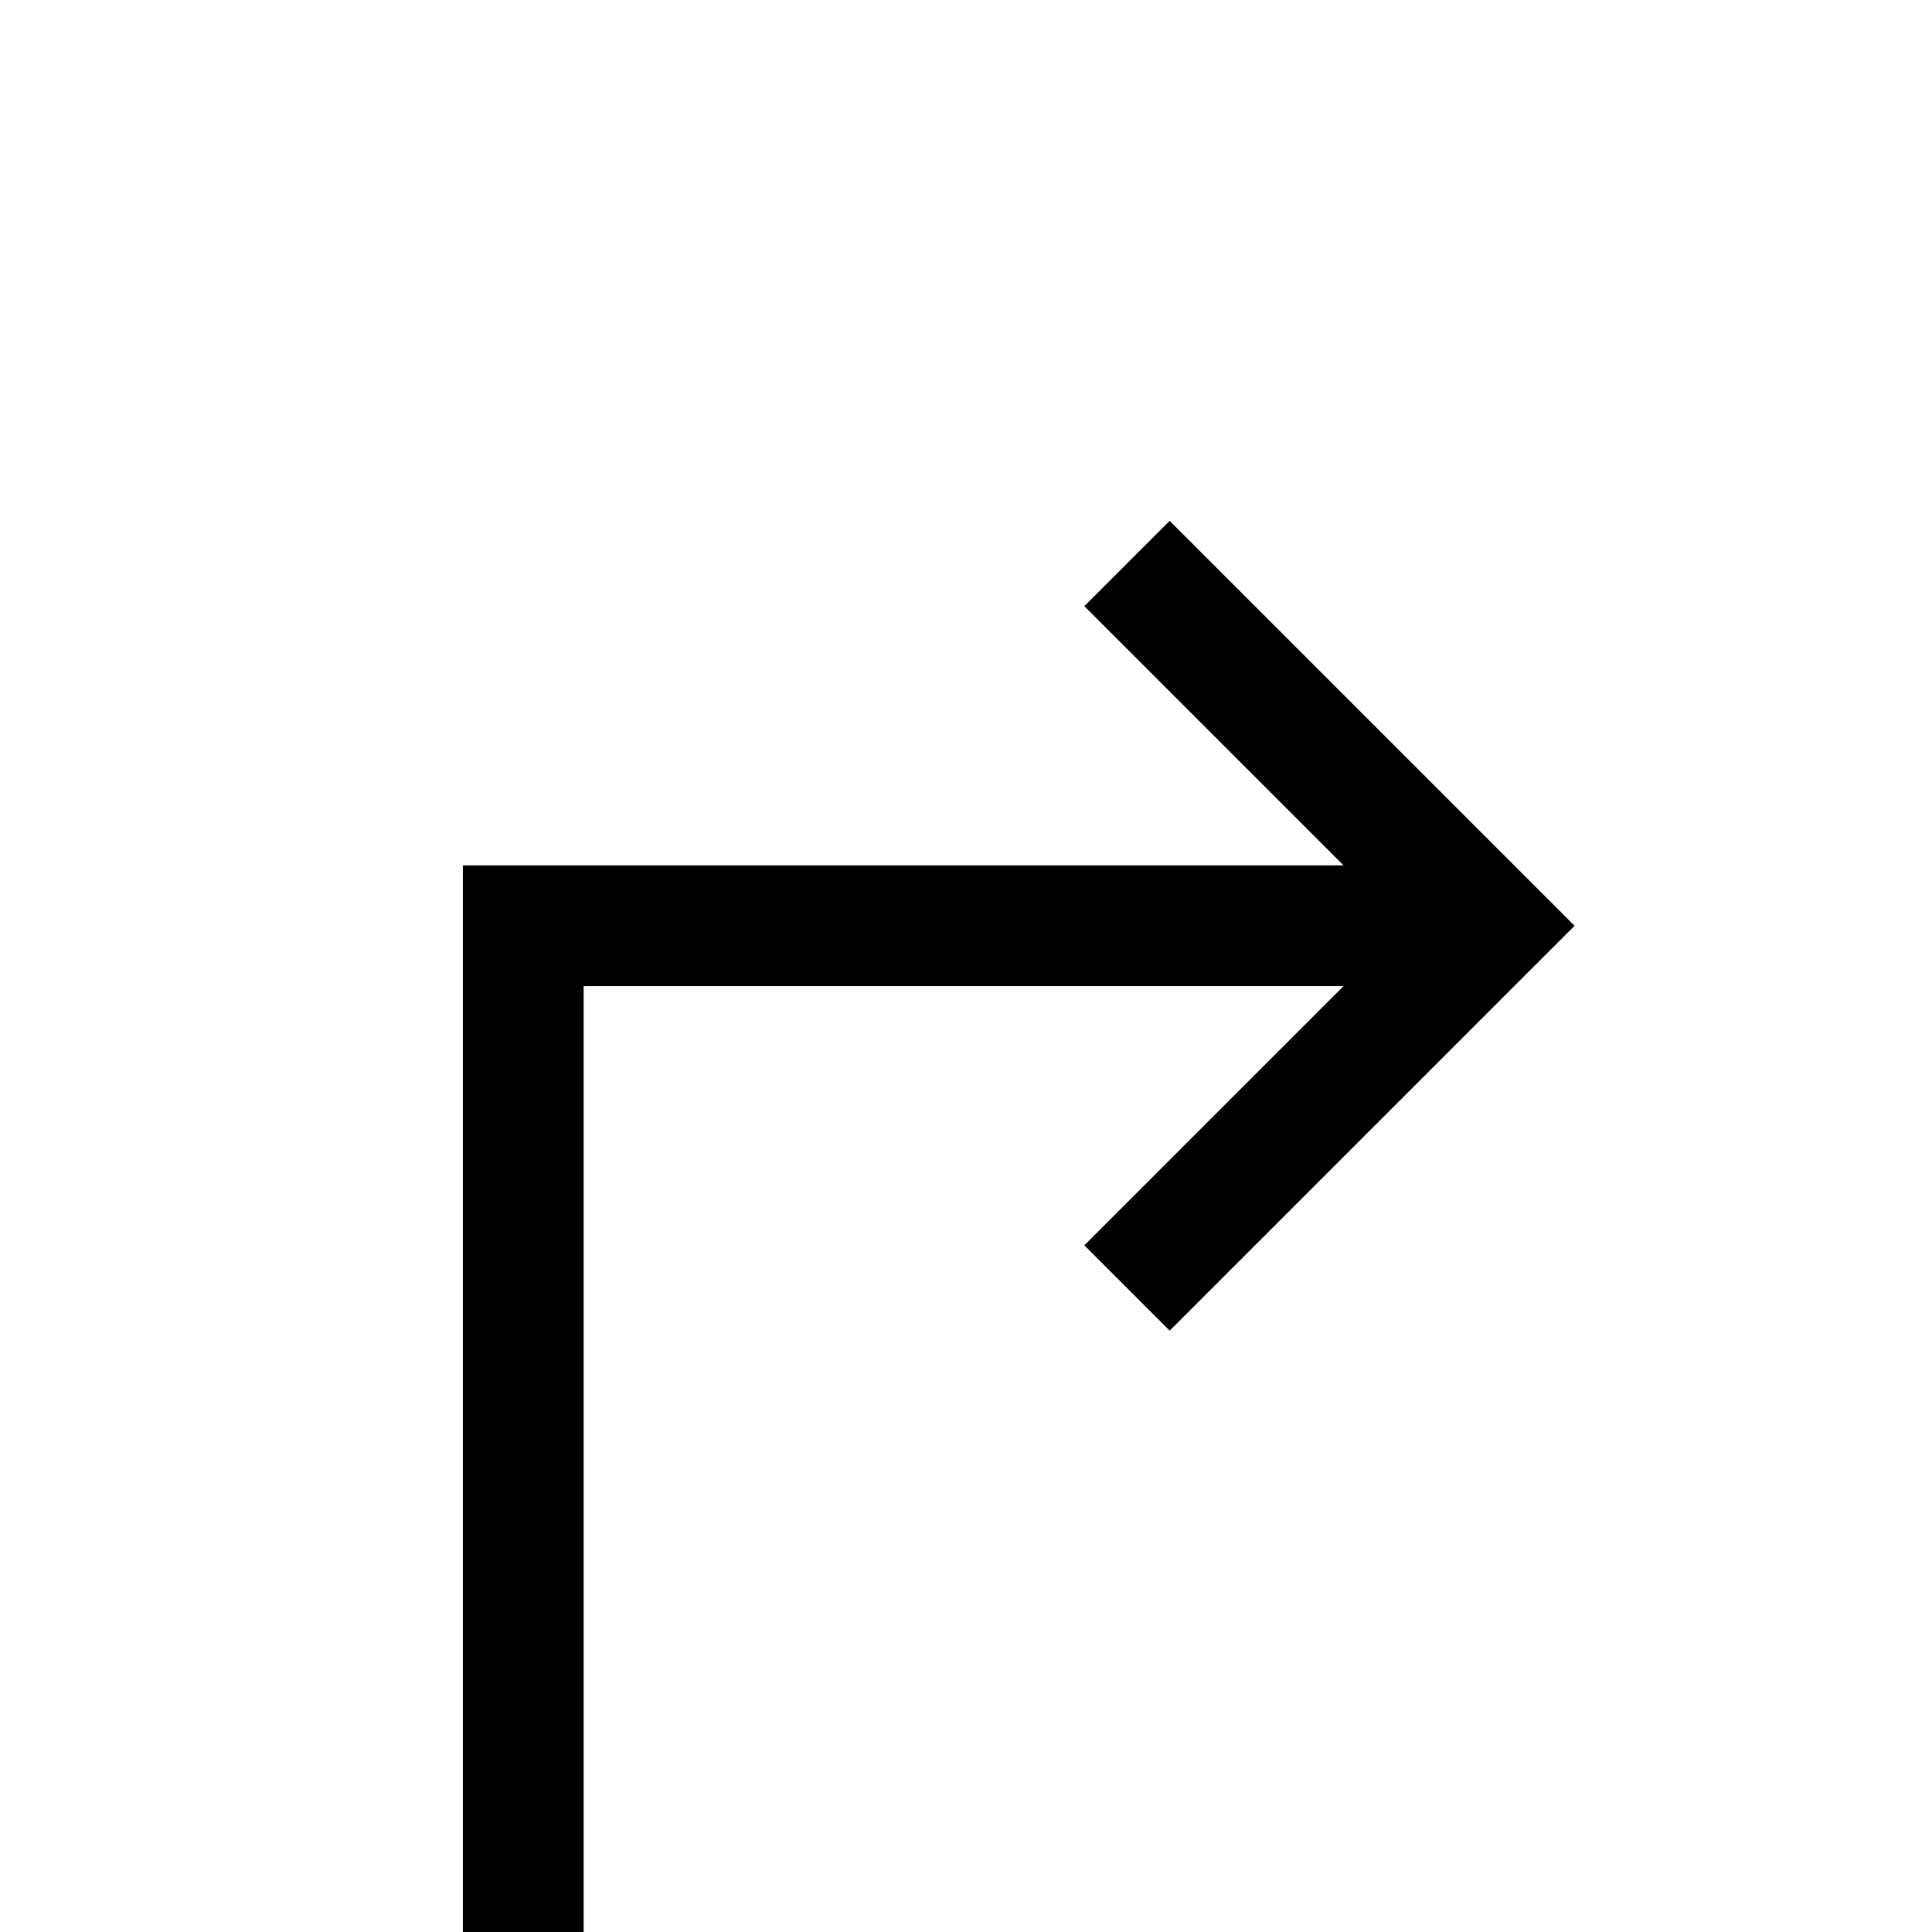 <svg width="24" height="24" fill="none" xmlns="http://www.w3.org/2000/svg"><path fill="currentColor" d="m16.69 10.75-3.22-3.22 1.06-1.06 5.03 5.03-5.03 5.03-1.06-1.06 3.22-3.22H7.25V24h-1.5V10.75h10.94Z"/></svg>